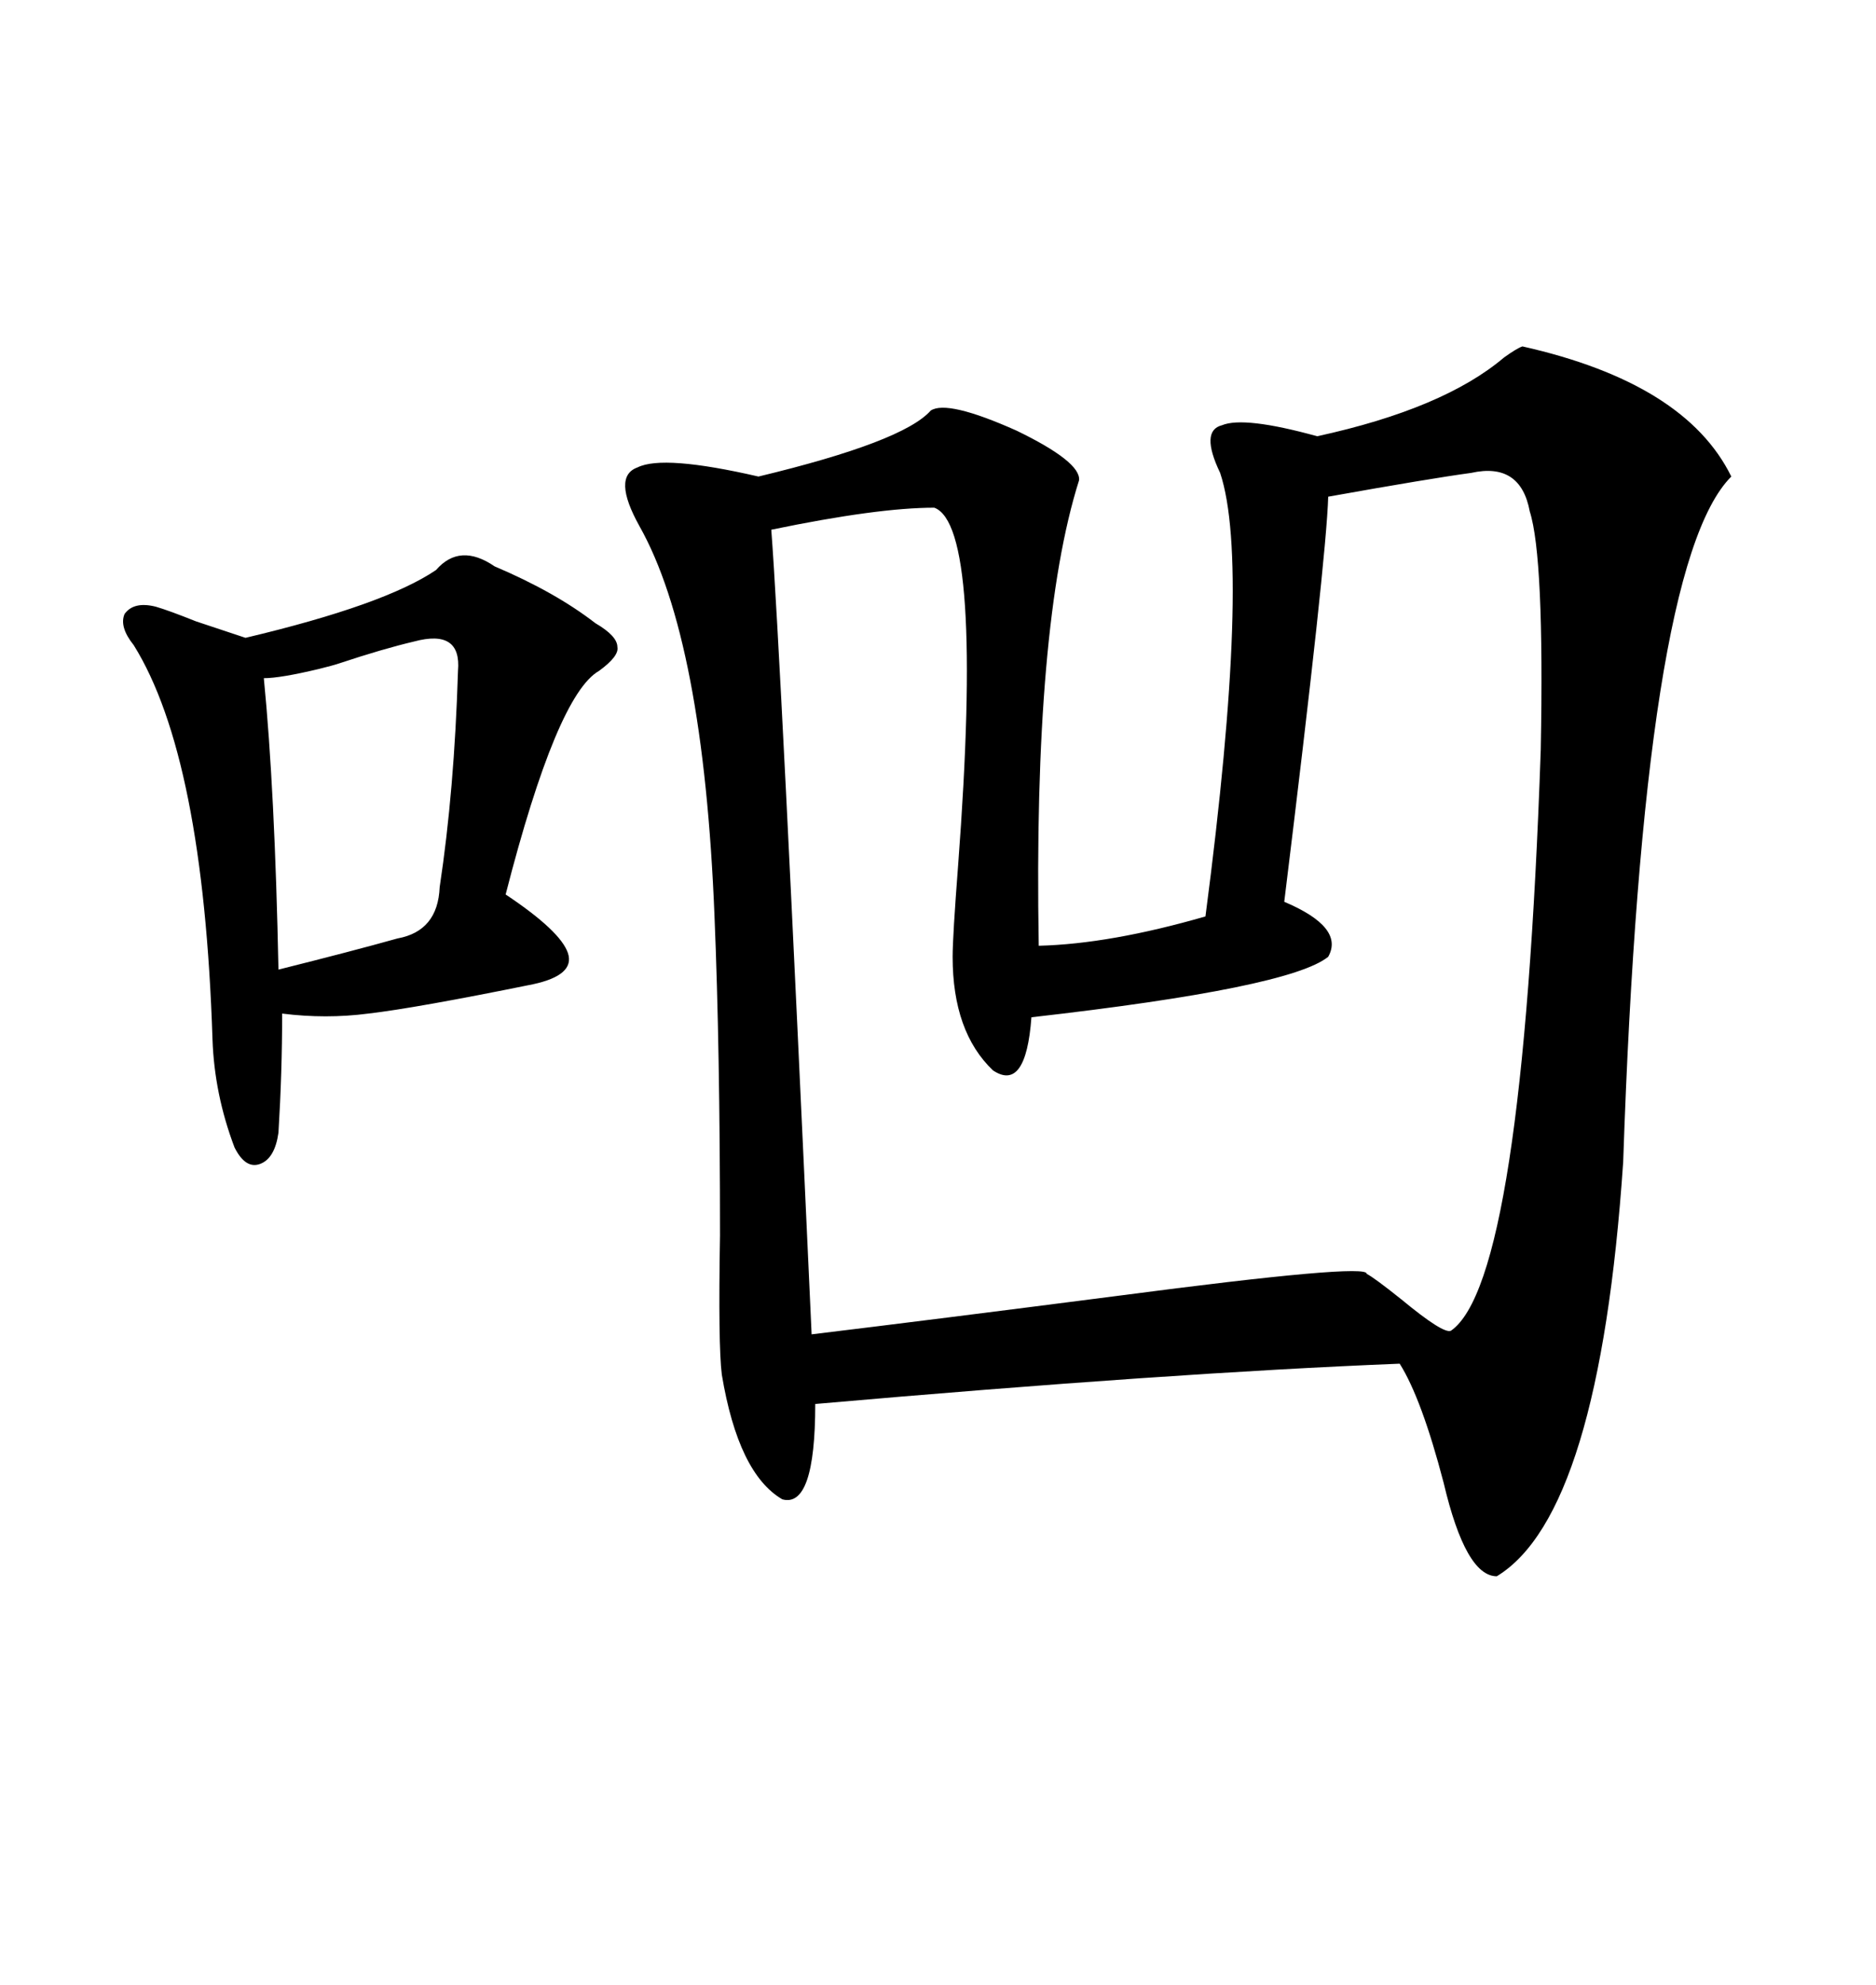 <svg xmlns="http://www.w3.org/2000/svg" xmlns:xlink="http://www.w3.org/1999/xlink" width="300" height="317.285"><path d="M243.46 55.37L243.46 55.37Q269.53 61.23 276.86 76.17L276.86 76.17Q262.79 90.23 259.57 185.74L259.57 185.74Q255.76 241.99 239.36 251.95L239.36 251.95Q234.38 251.95 230.86 237.01L230.86 237.01Q227.34 223.54 223.83 217.97L223.83 217.97Q187.21 219.43 130.37 224.41L130.37 224.41Q130.37 241.11 125.10 239.65L125.10 239.65Q118.07 235.55 115.43 219.73L115.43 219.73Q114.84 215.04 115.14 197.46L115.14 197.46Q115.14 167.58 114.26 146.48L114.26 146.48Q112.50 102.25 102.25 84.08L102.25 84.08Q97.85 76.17 101.95 74.71L101.95 74.71Q106.05 72.66 121.29 76.17L121.29 76.17Q144.43 70.61 148.83 65.63L148.83 65.63Q151.46 63.87 162.60 68.85L162.60 68.85Q172.85 73.83 172.56 76.76L172.56 76.76Q165.23 99.90 166.11 151.17L166.11 151.17Q177.54 150.88 192.77 146.48L192.77 146.48Q200.10 90.53 195.12 75.59L195.12 75.59Q191.89 68.85 195.41 67.97L195.41 67.97Q198.93 66.50 210.64 69.73L210.64 69.73Q230.86 65.33 240.53 57.13L240.53 57.13Q242.58 55.66 243.46 55.37ZM235.25 75.59L235.25 75.59Q228.81 76.46 212.40 79.39L212.40 79.39Q212.11 89.36 205.37 144.14L205.37 144.14Q215.04 148.24 212.40 152.93L212.40 152.93Q206.25 157.91 164.94 162.60L164.94 162.60Q164.06 174.61 158.79 171.09L158.79 171.09Q152.34 164.94 152.34 152.93L152.34 152.93Q152.34 149.71 153.22 138.28L153.22 138.28Q157.32 84.08 149.41 81.15L149.41 81.15Q140.33 81.15 123.34 84.67L123.34 84.67Q124.80 103.71 129.79 213.28L129.79 213.28Q149.12 210.94 178.71 207.13L178.71 207.13Q218.85 201.86 218.55 203.61L218.55 203.61Q219.73 204.20 224.12 207.71L224.12 207.71Q230.86 213.28 232.03 212.70L232.03 212.70Q243.46 204.79 246.39 119.82L246.39 119.82Q246.97 89.06 244.63 81.74L244.63 81.74Q243.16 73.83 235.25 75.59ZM69.73 91.11L69.73 91.11Q73.54 86.72 79.10 90.53L79.10 90.53Q88.77 94.63 95.21 99.61L95.21 99.61Q98.73 101.66 98.73 103.42L98.73 103.42Q99.02 104.88 95.80 107.23L95.80 107.23Q89.06 111.04 80.86 142.97L80.86 142.97Q89.65 148.83 90.82 152.34L90.82 152.34Q91.99 155.86 85.25 157.32L85.25 157.32Q66.50 161.13 58.89 162.01L58.89 162.01Q52.15 162.89 45.12 162.01L45.12 162.01Q45.12 171.39 44.53 181.05L44.53 181.05Q43.95 185.16 41.60 186.04L41.60 186.04Q39.26 186.91 37.50 183.40L37.50 183.40Q34.28 174.90 33.98 166.11L33.98 166.11Q32.52 121.00 21.39 103.13L21.39 103.13Q19.04 100.20 19.92 98.14L19.92 98.14Q21.39 96.09 24.90 96.97L24.90 96.97Q26.95 97.56 31.35 99.32L31.35 99.32Q36.62 101.07 39.26 101.95L39.26 101.95Q61.52 96.68 69.73 91.11ZM66.21 102.54L66.21 102.54Q61.23 103.71 54.20 106.05L54.20 106.05Q53.32 106.35 50.98 106.93L50.98 106.93Q44.82 108.40 42.19 108.40L42.19 108.40Q43.95 126.27 44.53 154.98L44.53 154.98Q56.25 152.05 63.57 150L63.57 150Q70.02 148.83 70.31 141.80L70.31 141.80Q72.66 126.27 73.24 107.23L73.24 107.23Q73.83 100.49 66.21 102.54Z"/></svg>